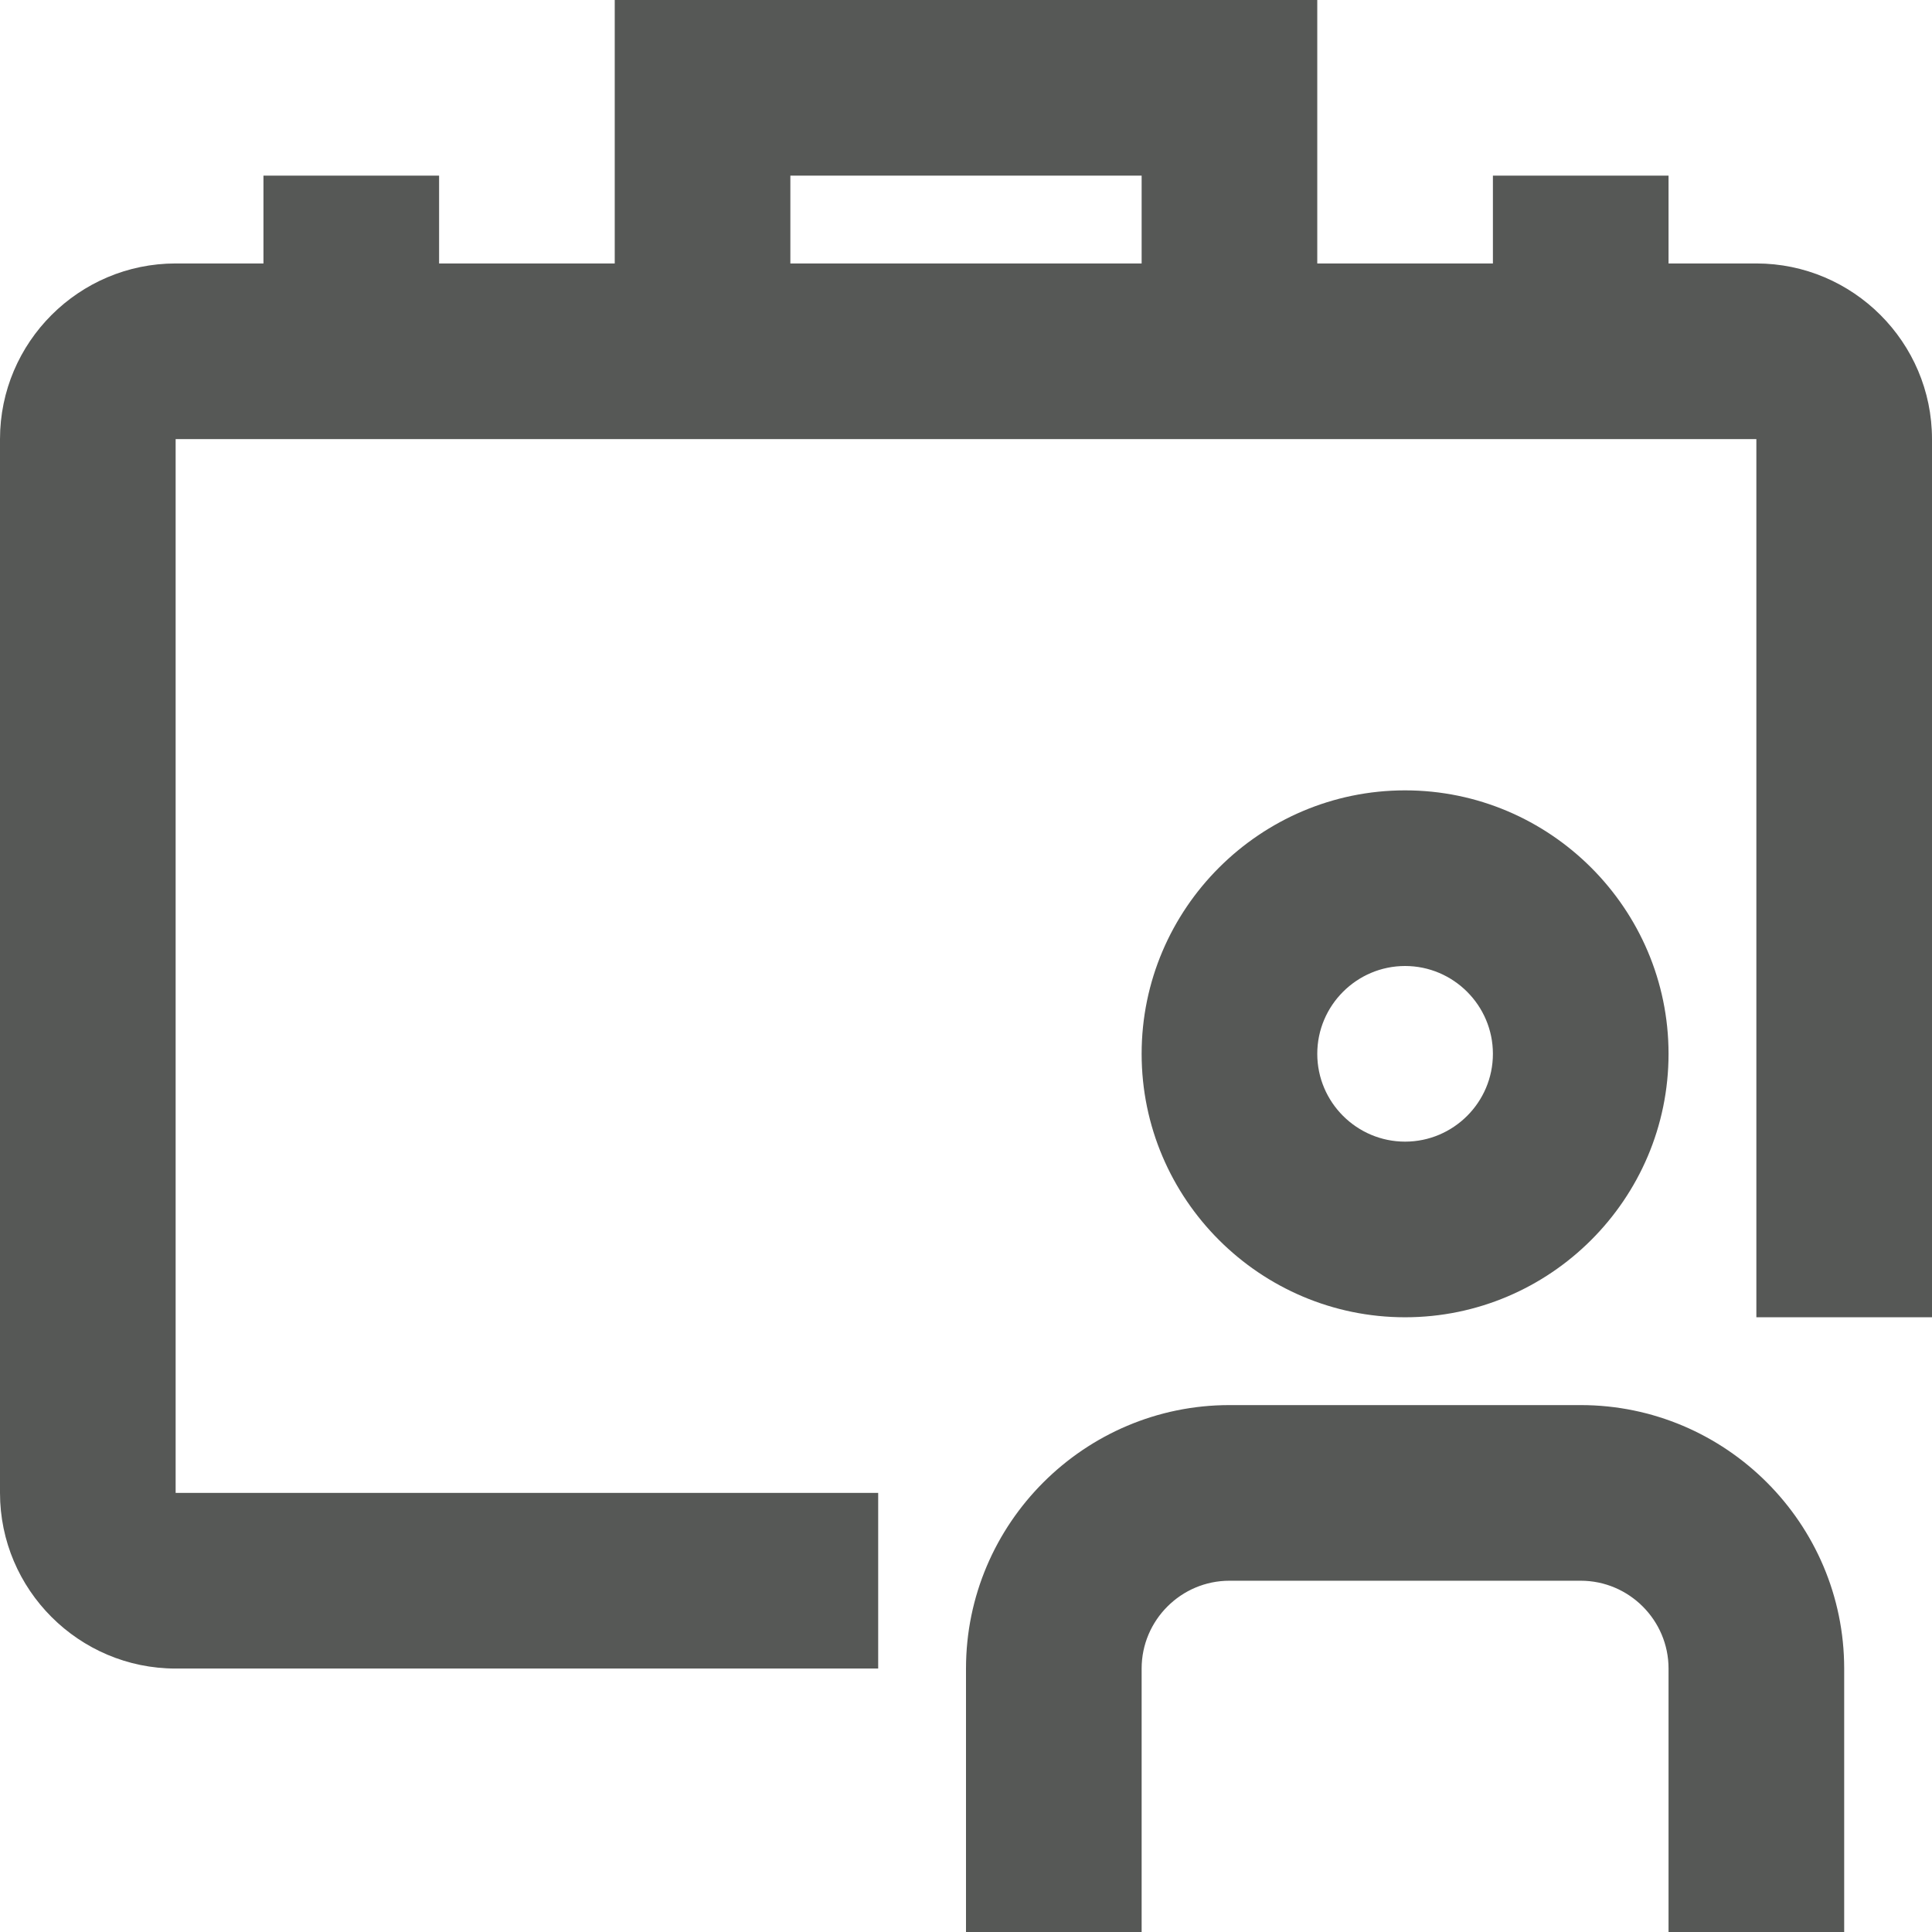 <svg height="22" viewBox="0 0 22 22" width="22" xmlns="http://www.w3.org/2000/svg"><path d="m18 16c1.65 0 3 1.346 3 3v3h-2v-3c0-.551-.45-1-1-1h-4c-.55 0-1 .449-1 1v3h-2v-3c0-1.654 1.35-3 3-3zm-3-16v3h2v-1h2v1h1c1.1 0 2 .897 2 2v10h-2v-10h-18v12h8v2h-8c-1.1 0-2-.897-2-2v-12c0-1.103.9-2 2-2h1v-1h2v1h2v-3zm1 9c1.65 0 3 1.346 3 3 0 1.655-1.35 3-3 3s-3-1.345-3-3c0-1.654 1.35-3 3-3zm0 2c-.55 0-1 .449-1 1 0 .552.45 1 1 1s1-.448 1-1c0-.551-.45-1-1-1zm-3-9h-4v1h4z" fill="#565856" fill-rule="evenodd"/></svg>